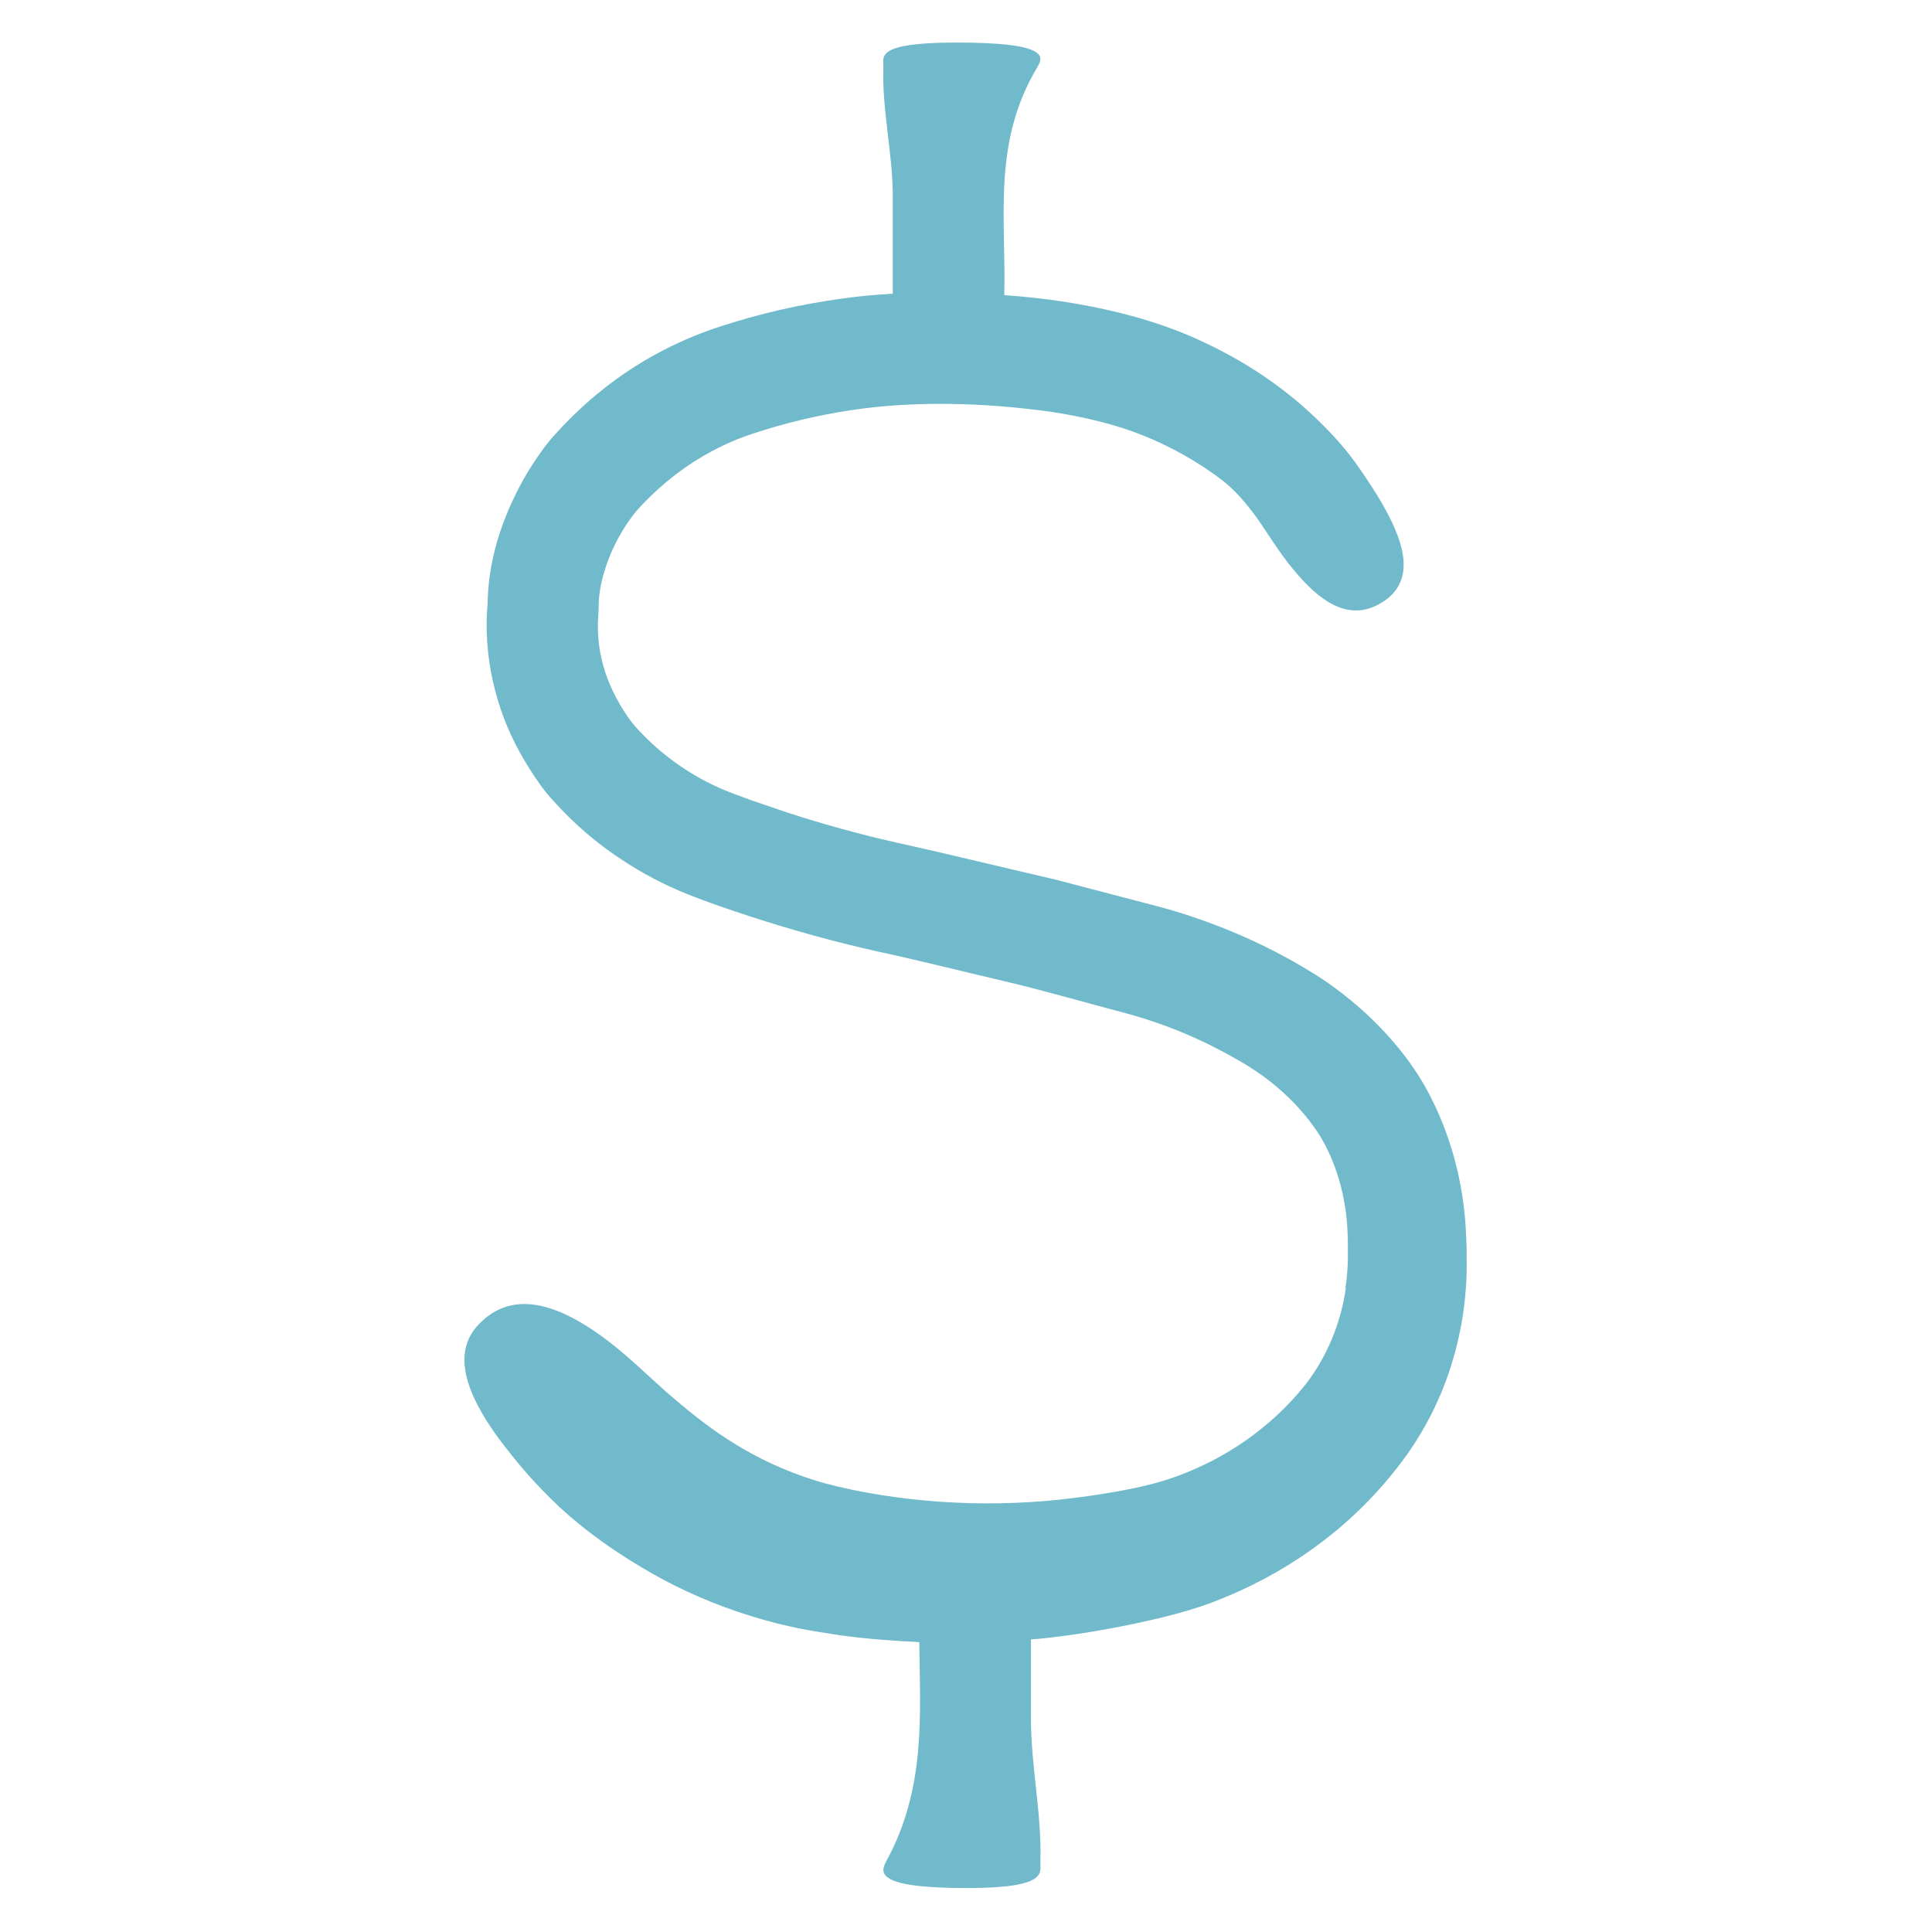 <svg fill="none" height="32" viewBox="0 0 32 32" width="32" xmlns="http://www.w3.org/2000/svg"><path d="m22.291 21.335c-.041.291-.119.573-.23.841-.109.265-.259.521-.425.739-.182.23-.396.457-.627.652-.461.396-.993.701-1.575.905-.509.182-1.245.295-1.885.367-.652.068-1.319.08-1.971.035-.646-.045-1.321-.147-1.907-.304-.579-.16-1.126-.41-1.623-.733-.336-.215-.675-.49-1.005-.775-.297-.263-.695-.656-1.073-.927-.759-.55-1.495-.777-2.045-.195-.451.476-.195 1.159.33 1.879.275.365.554.71 1.005 1.136.425.396.905.73 1.35.995.505.307 1.046.554 1.604.745.281.092.566.179.855.24.144.035.291.061.435.086l.41.064c.435.061.874.092 1.312.113.013 1.206.113 2.416-.541 3.619-.102.189-.224.461 1.376.455 1.312-.006 1.165-.263 1.171-.435.025-.787-.156-1.577-.156-2.365v-1.319c.048-.004.096-.006.141-.01.544-.055 1.107-.15 1.619-.259.265-.058.535-.119.825-.205.141-.041.307-.096.458-.154.135-.055.273-.109.41-.172 1.104-.502 2.084-1.276 2.806-2.304.378-.547.64-1.139.794-1.764.076-.31.128-.627.15-.948.013-.16.016-.32.013-.48v-.185l-.01-.23c-.025-.621-.154-1.258-.396-1.856-.061-.15-.128-.297-.201-.439-.074-.144-.179-.324-.269-.451-.185-.273-.394-.515-.615-.739-.221-.224-.461-.425-.714-.611-.121-.09-.263-.182-.39-.259-.128-.076-.246-.147-.375-.217-.502-.275-1.024-.502-1.561-.681-.275-.096-.541-.166-.781-.228l-1.49-.39-.733-.172-1.302-.307c-.435-.099-.812-.176-1.219-.285-.396-.102-.794-.217-1.184-.345l-.585-.199-.287-.105c-.086-.033-.156-.061-.24-.096-.314-.138-.608-.314-.874-.521-.135-.105-.263-.217-.381-.336-.061-.061-.119-.121-.172-.182-.041-.055-.058-.068-.115-.15-.371-.541-.538-1.107-.486-1.709 0-.035.004-.076.004-.113-.006-.33.128-.796.349-1.181.055-.099.115-.193.179-.281.035-.048.068-.09.084-.109.013-.019.076-.086.113-.125.172-.182.355-.345.55-.496.39-.297.816-.525 1.286-.679.521-.172 1.059-.301 1.604-.384 1.073-.164 2.24-.127 3.328.025.544.084 1.069.207 1.53.394.464.185.931.451 1.312.745.205.16.396.381.566.617.144.201.384.595.599.848.441.541.915.867 1.43.579.556-.31.468-.864.147-1.479-.08-.154-.172-.31-.275-.467-.102-.156-.205-.314-.343-.496-.269-.349-.583-.65-.868-.896-.55-.464-1.116-.8-1.75-1.081-.634-.275-1.296-.445-1.942-.556-.396-.068-.787-.113-1.181-.141.033-1.258-.205-2.515.544-3.77.102-.17.224-.419-1.376-.413-1.312.004-1.165.24-1.171.396-.025.716.156 1.434.156 2.15.013 0 .029 0 0 0v1.613c-.304.019-.605.045-.899.09-.656.092-1.299.24-1.93.445-.656.207-1.299.537-1.856.96-.279.211-.538.445-.778.695l-.179.195c-.07.084-.135.164-.182.234-.105.147-.205.301-.295.461-.349.634-.593 1.327-.593 2.128v-.068c-.074.845.128 1.728.535 2.458.102.182.211.359.33.525.061.084.147.195.215.265.068.076.138.15.207.221.285.287.599.547.938.767.336.224.695.412 1.069.564.371.147.701.259 1.056.375.701.228 1.411.425 2.131.585.714.154 1.376.324 2.064.484.704.166 1.366.361 2.051.541.653.179 1.248.432 1.817.759.554.31 1.008.716 1.335 1.204.295.448.474 1.059.496 1.647.004.076.006.15.006.228v.259c-.006.147-.016.291-.039.439z" fill="#71bacb"/></svg>
